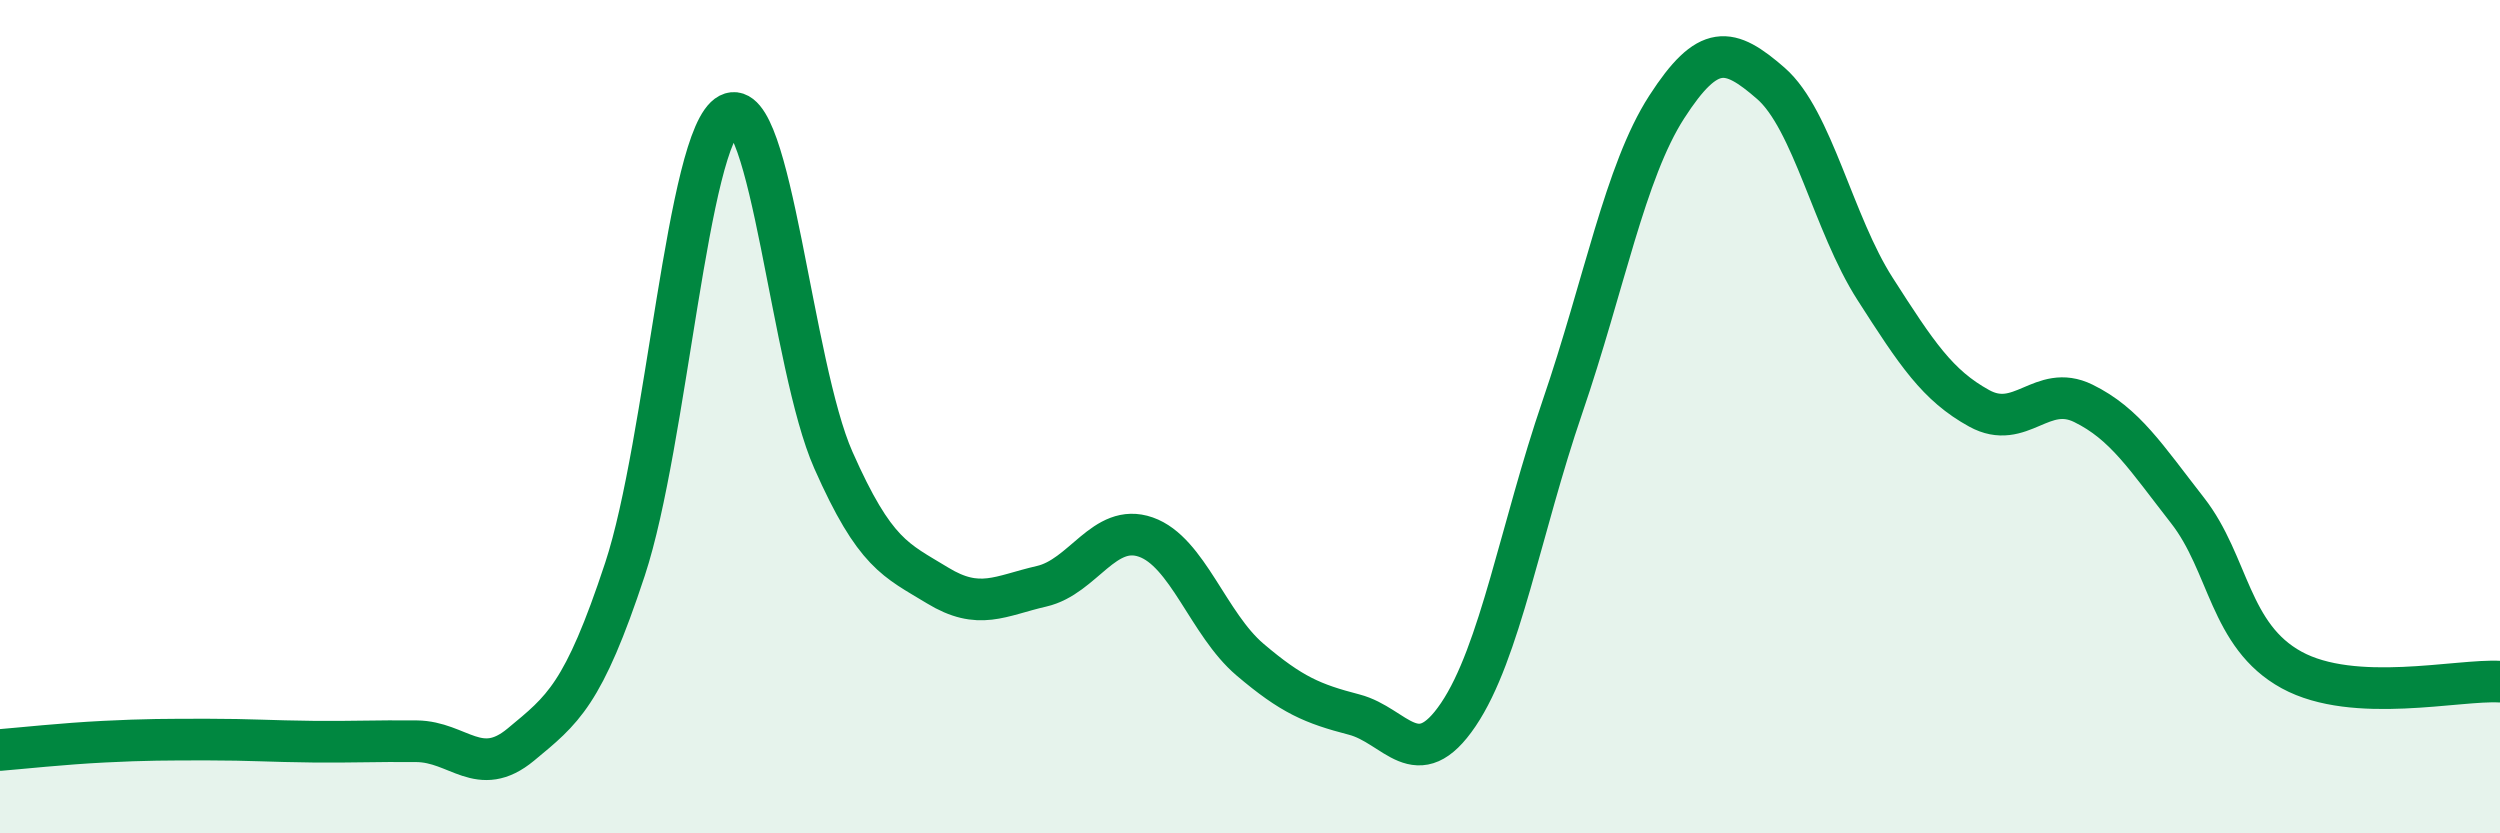 
    <svg width="60" height="20" viewBox="0 0 60 20" xmlns="http://www.w3.org/2000/svg">
      <path
        d="M 0,18 C 0.5,17.96 1.5,17.85 2.5,17.8 C 3.5,17.75 4,17.75 5,17.75 C 6,17.75 6.5,17.79 7.5,17.8 C 8.5,17.81 9,17.78 10,17.79 C 11,17.8 11.5,18.7 12.5,17.87 C 13.5,17.04 14,16.69 15,13.66 C 16,10.63 16.5,3.26 17.5,2.74 C 18.5,2.22 19,8.78 20,11.04 C 21,13.3 21.5,13.44 22.5,14.05 C 23.5,14.66 24,14.3 25,14.07 C 26,13.84 26.5,12.54 27.5,12.89 C 28.5,13.24 29,14.98 30,15.83 C 31,16.68 31.5,16.89 32.5,17.15 C 33.5,17.41 34,18.63 35,17.15 C 36,15.67 36.5,12.68 37.5,9.76 C 38.5,6.84 39,4.12 40,2.57 C 41,1.02 41.5,1.13 42.5,2 C 43.5,2.87 44,5.37 45,6.93 C 46,8.49 46.5,9.25 47.5,9.8 C 48.5,10.35 49,9.19 50,9.68 C 51,10.17 51.5,10.97 52.5,12.25 C 53.5,13.53 53.5,15.26 55,16.08 C 56.5,16.9 59,16.3 60,16.36L60 20L0 20Z"
        fill="#008740"
        opacity="0.1"
        stroke-linecap="round"
        stroke-linejoin="round"
      />
      <path
        d="M 0,18 C 0.5,17.96 1.5,17.85 2.5,17.8 C 3.5,17.75 4,17.75 5,17.75 C 6,17.75 6.5,17.79 7.5,17.8 C 8.5,17.81 9,17.78 10,17.79 C 11,17.8 11.5,18.7 12.5,17.87 C 13.5,17.04 14,16.69 15,13.66 C 16,10.63 16.5,3.26 17.5,2.74 C 18.5,2.22 19,8.78 20,11.04 C 21,13.3 21.5,13.44 22.5,14.05 C 23.5,14.66 24,14.3 25,14.07 C 26,13.84 26.5,12.54 27.5,12.89 C 28.5,13.24 29,14.98 30,15.83 C 31,16.68 31.5,16.89 32.5,17.15 C 33.5,17.41 34,18.63 35,17.15 C 36,15.67 36.5,12.68 37.5,9.76 C 38.5,6.84 39,4.12 40,2.57 C 41,1.02 41.5,1.13 42.5,2 C 43.5,2.87 44,5.37 45,6.93 C 46,8.49 46.5,9.25 47.5,9.8 C 48.5,10.35 49,9.19 50,9.68 C 51,10.17 51.5,10.97 52.5,12.25 C 53.5,13.53 53.5,15.26 55,16.08 C 56.5,16.9 59,16.3 60,16.36"
        stroke="#008740"
        stroke-width="1"
        fill="none"
        stroke-linecap="round"
        stroke-linejoin="round"
      />
    </svg>
  